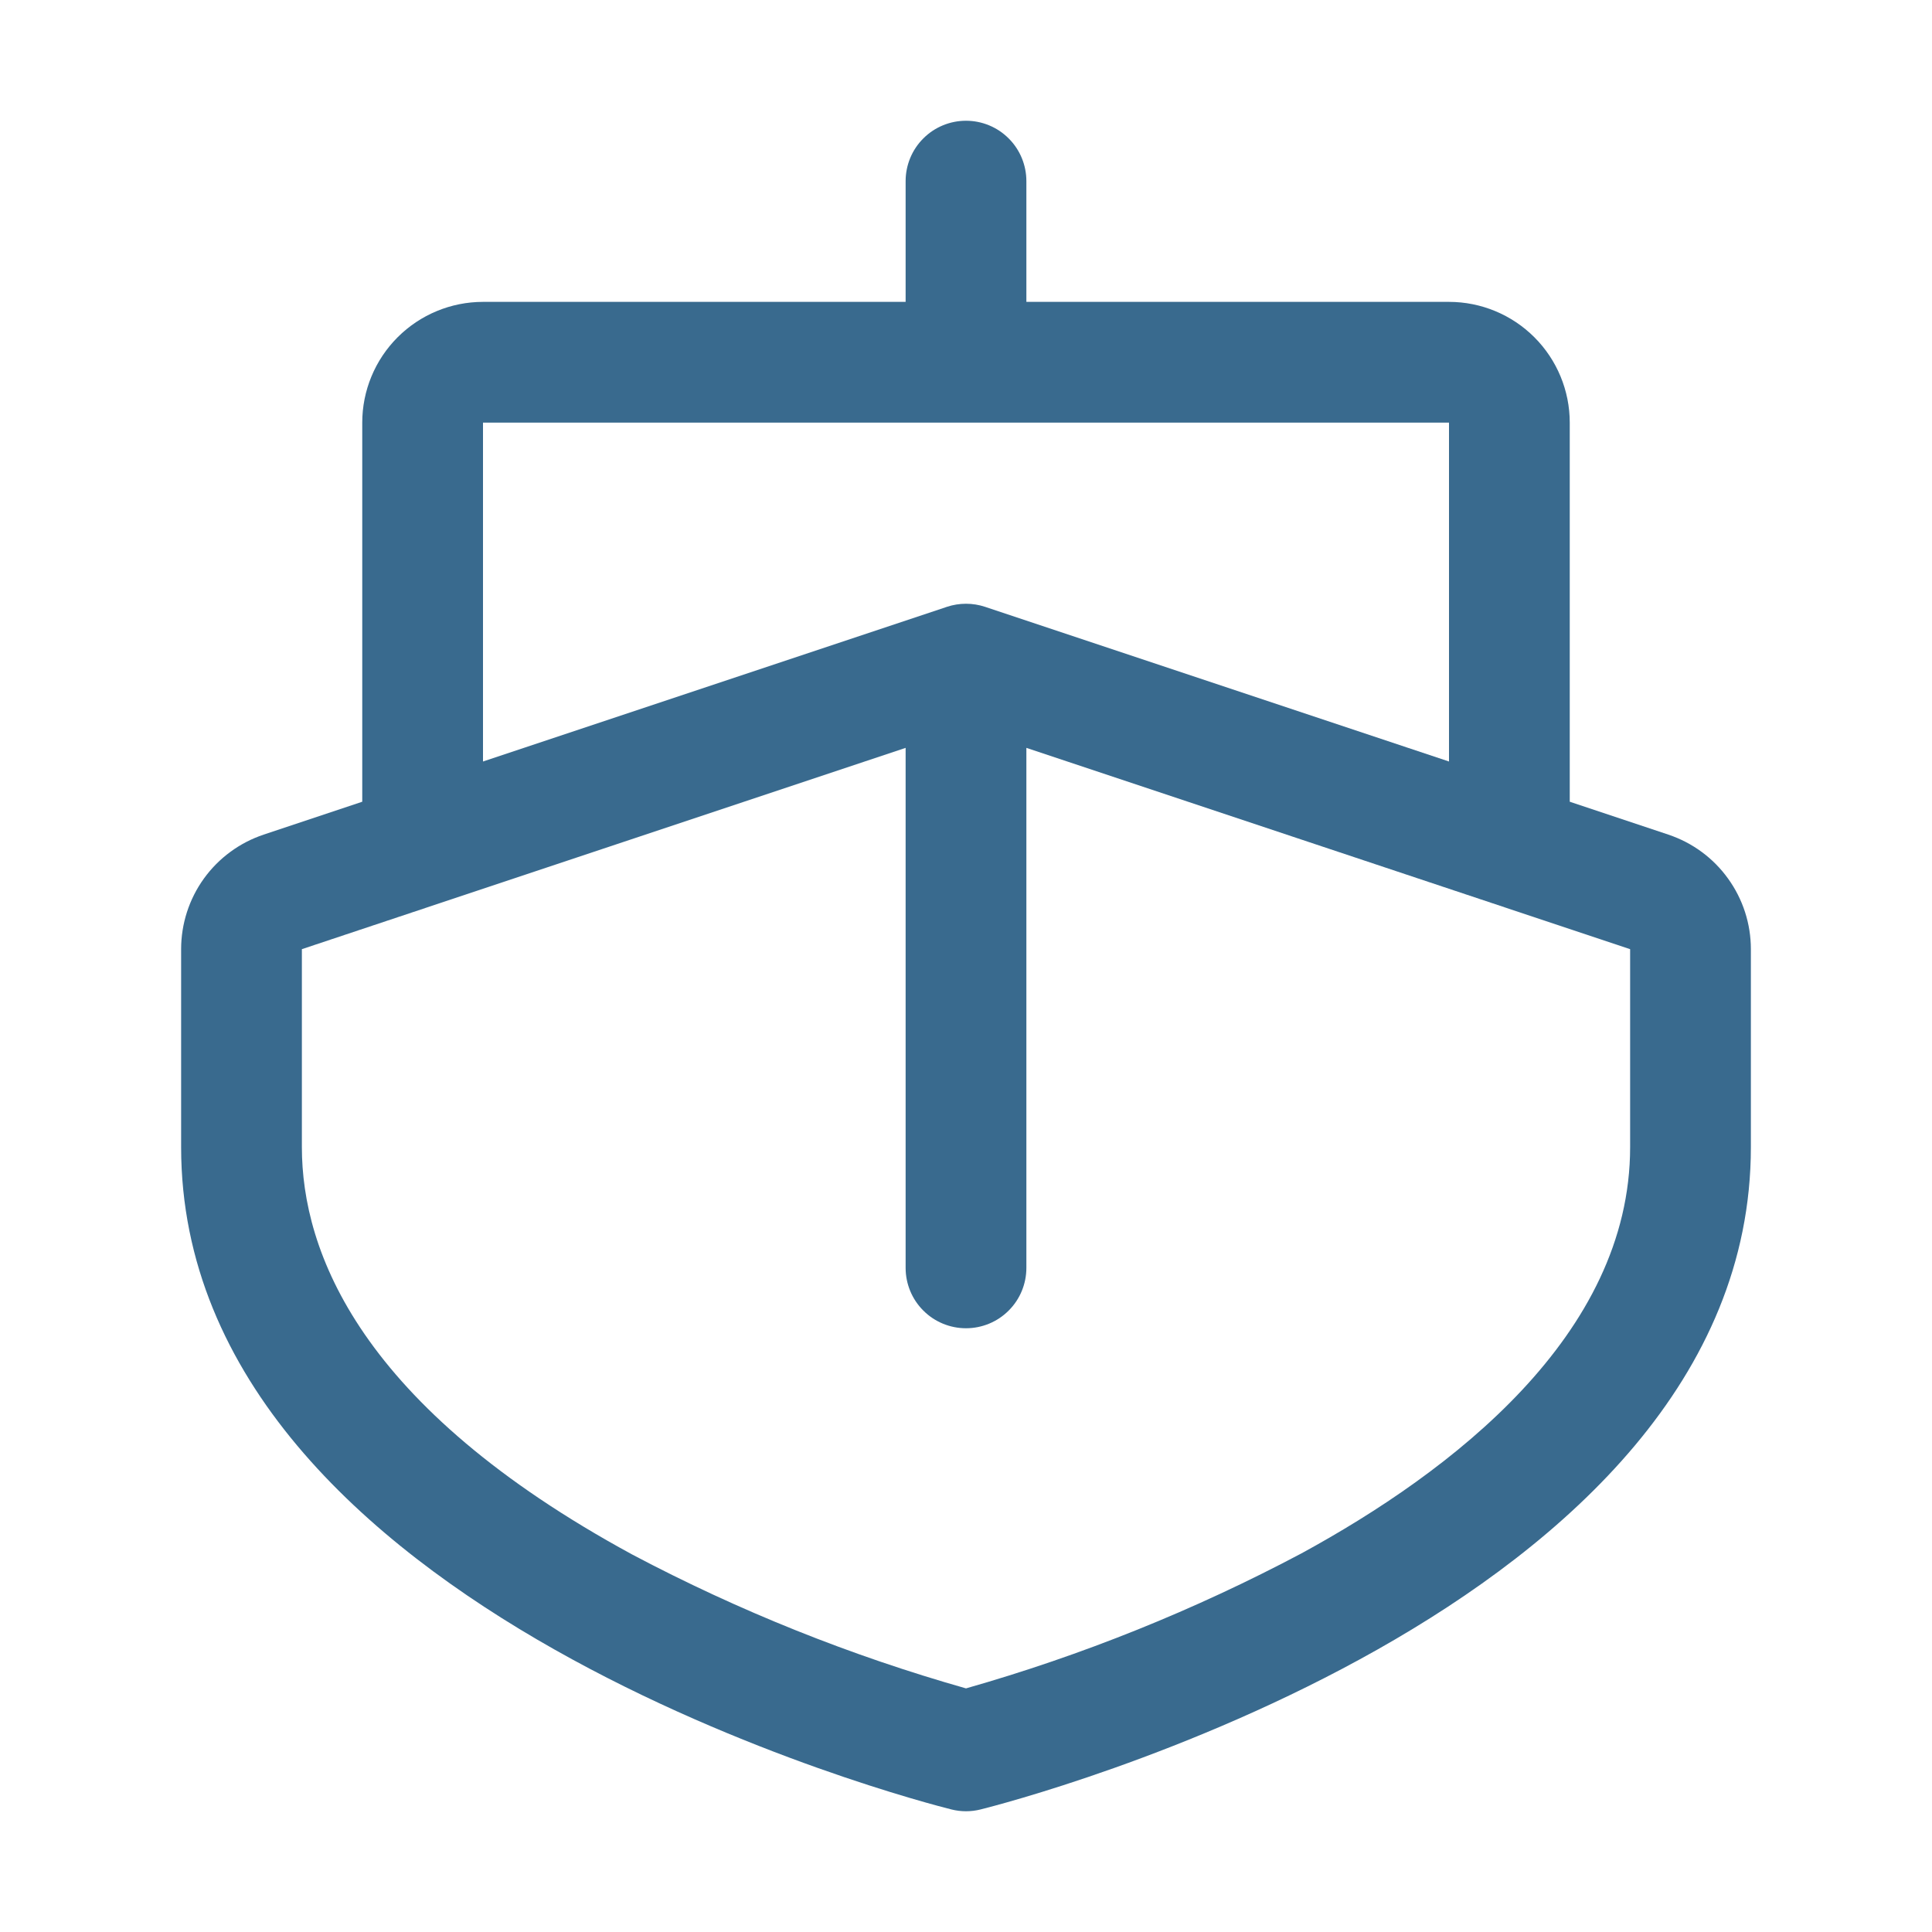 <svg width="32" height="32" viewBox="0 0 32 32" fill="none" xmlns="http://www.w3.org/2000/svg">
<path d="M27.633 13.824L26 13.279V7C26 6.47 25.789 5.961 25.414 5.586C25.039 5.211 24.53 5 24 5H17V3C17 2.735 16.895 2.48 16.707 2.293C16.52 2.105 16.265 2 16 2C15.735 2 15.48 2.105 15.293 2.293C15.105 2.48 15 2.735 15 3V5H8C7.47 5 6.961 5.211 6.586 5.586C6.211 5.961 6 6.47 6 7V13.279L4.367 13.824C3.969 13.957 3.623 14.211 3.377 14.552C3.132 14.892 3 15.302 3 15.721V19C3 26.692 15.236 29.84 15.758 29.97C15.917 30.01 16.083 30.01 16.242 29.97C16.764 29.84 29 26.692 29 19V15.721C29 15.302 28.868 14.892 28.622 14.552C28.377 14.211 28.031 13.957 27.633 13.824ZM8 7H24V12.613L16.316 10.051C16.111 9.983 15.889 9.983 15.684 10.051L8 12.613V7ZM27 19C27 22.114 24.04 24.375 21.556 25.729C19.788 26.667 17.925 27.417 16 27.965C14.086 27.422 12.235 26.68 10.476 25.75C5.95 23.294 5 20.724 5 19V15.721L15 12.387V21C15 21.265 15.105 21.52 15.293 21.707C15.48 21.895 15.735 22 16 22C16.265 22 16.52 21.895 16.707 21.707C16.895 21.52 17 21.265 17 21V12.387L27 15.721V19Z" fill="#396A8E"/>
</svg>
